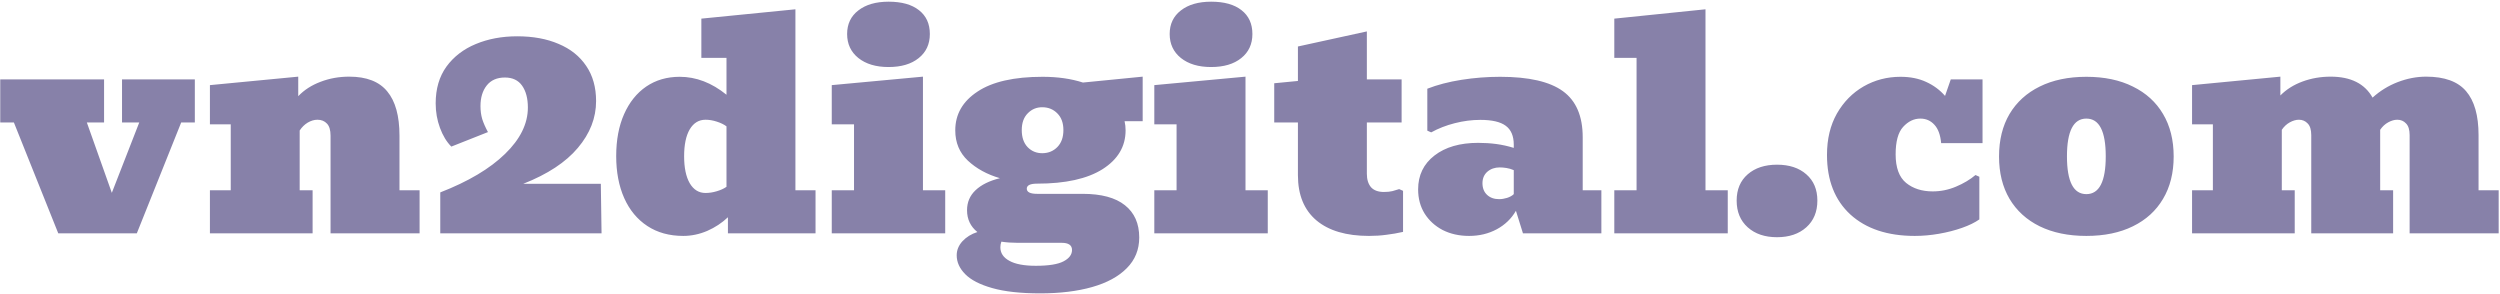 <svg xmlns="http://www.w3.org/2000/svg" width="1275" height="150" viewBox="0 0 1275 150" fill="none"><path d="M29.714 119L7.082 62.457H0.124V40.484H53.078V62.457H44.289L57.033 98.346L71.022 62.457H62.233V40.484H99.367V62.457H92.409L69.777 119H29.714ZM107.058 119V97.027H117.678V63.409H107.058V43.414L152.102 39.093V49.054C155.129 45.88 158.913 43.438 163.454 41.73C167.995 39.972 172.878 39.093 178.103 39.093C186.94 39.093 193.41 41.607 197.512 46.637C201.662 51.617 203.737 59.137 203.737 69.195V97.027H213.991V119H168.581V69.195C168.581 66.363 167.971 64.312 166.75 63.043C165.529 61.725 163.918 61.065 161.916 61.065C160.256 61.065 158.596 61.554 156.936 62.53C155.324 63.507 153.957 64.85 152.834 66.559V97.027H159.426V119H107.058ZM224.538 119V98.126C238.845 92.56 249.855 86.017 257.57 78.497C265.334 70.978 269.216 63.092 269.216 54.84C269.216 50.201 268.239 46.49 266.286 43.707C264.333 40.924 261.403 39.532 257.497 39.532C253.444 39.532 250.344 40.899 248.195 43.634C246.096 46.319 245.046 49.81 245.046 54.107C245.046 56.5 245.339 58.697 245.925 60.699C246.56 62.701 247.536 64.923 248.854 67.364L230.178 74.762C227.785 72.369 225.856 69.195 224.392 65.24C222.927 61.285 222.194 57.11 222.194 52.716C222.194 45.294 224.025 39.044 227.688 33.966C231.398 28.888 236.379 25.055 242.629 22.467C248.928 19.83 255.983 18.512 263.796 18.512C271.853 18.512 278.884 19.806 284.89 22.394C290.944 24.933 295.632 28.668 298.952 33.6C302.321 38.531 304.006 44.513 304.006 51.544C304.006 60.138 300.905 68.097 294.704 75.421C288.552 82.745 279.274 88.849 266.872 93.731H306.423L306.789 119H224.538ZM348.464 120.318C341.384 120.318 335.28 118.634 330.153 115.265C325.026 111.896 321.096 107.159 318.361 101.056C315.627 94.903 314.26 87.75 314.26 79.596C314.26 71.393 315.603 64.264 318.288 58.209C320.974 52.154 324.733 47.467 329.567 44.147C334.45 40.826 340.139 39.166 346.633 39.166C355.031 39.166 362.99 42.218 370.51 48.321V29.498H357.692V9.503L405.666 4.742V97.027H415.92V119H371.242V110.797C368.215 113.678 364.699 115.997 360.695 117.755C356.691 119.464 352.614 120.318 348.464 120.318ZM359.816 98.419C361.672 98.419 363.576 98.126 365.529 97.54C367.531 96.954 369.191 96.197 370.51 95.269V64.435C369.191 63.458 367.531 62.652 365.529 62.018C363.576 61.383 361.672 61.065 359.816 61.065C356.398 61.065 353.713 62.701 351.76 65.973C349.855 69.244 348.903 73.81 348.903 79.669C348.903 85.528 349.855 90.118 351.76 93.439C353.713 96.759 356.398 98.419 359.816 98.419ZM424.196 119V97.027H435.549V63.409H424.196V43.414L470.705 39.093V97.027H482.058V119H424.196ZM453.127 34.185C446.73 34.185 441.604 32.648 437.746 29.571C433.938 26.495 432.033 22.418 432.033 17.34C432.033 12.262 433.938 8.258 437.746 5.328C441.555 2.35 446.706 0.86 453.2 0.86C459.841 0.86 464.992 2.301 468.654 5.182C472.365 8.062 474.221 12.115 474.221 17.34C474.221 22.516 472.316 26.617 468.508 29.645C464.748 32.672 459.621 34.185 453.127 34.185ZM552.15 98.858C561.672 98.858 568.85 100.787 573.684 104.645C578.566 108.502 581.008 113.995 581.008 121.124C581.008 127.325 578.884 132.55 574.636 136.798C570.437 141.046 564.553 144.244 556.984 146.393C549.416 148.541 540.578 149.615 530.471 149.615C520.461 149.615 512.307 148.712 506.008 146.905C499.758 145.147 495.168 142.779 492.238 139.801C489.357 136.871 487.917 133.673 487.917 130.206C487.917 127.569 488.894 125.177 490.847 123.028C492.849 120.88 495.388 119.317 498.464 118.341C494.948 115.509 493.19 111.798 493.19 107.208C493.19 103.155 494.631 99.762 497.512 97.027C500.441 94.244 504.592 92.193 509.963 90.875C503.42 88.971 497.976 85.992 493.63 81.939C489.333 77.887 487.185 72.735 487.185 66.485C487.185 58.282 490.969 51.69 498.537 46.71C506.105 41.681 517.165 39.166 531.716 39.166C539.382 39.166 546.242 40.143 552.297 42.096L582.766 39.093V61.798H573.537C573.879 63.312 574.05 64.874 574.05 66.485C574.05 74.689 570.144 81.28 562.331 86.261C554.519 91.192 543.386 93.658 528.933 93.658C525.417 93.658 523.659 94.513 523.659 96.222C523.659 97.98 525.417 98.858 528.933 98.858H552.15ZM531.716 54.693C528.737 54.645 526.223 55.67 524.172 57.77C522.121 59.82 521.096 62.677 521.096 66.339C521.096 70.05 522.097 72.955 524.099 75.055C526.149 77.154 528.688 78.18 531.716 78.131C534.743 78.082 537.258 77.032 539.26 74.981C541.311 72.882 542.336 70.001 542.336 66.339C542.336 62.726 541.311 59.894 539.26 57.843C537.258 55.792 534.743 54.742 531.716 54.693ZM510.183 126.104C510.183 129.034 511.696 131.329 514.724 132.989C517.751 134.698 522.268 135.553 528.273 135.553C534.816 135.553 539.528 134.796 542.409 133.282C545.29 131.769 546.73 129.84 546.73 127.496C546.73 125.055 544.973 123.834 541.457 123.834H518.972C515.993 123.834 513.234 123.639 510.695 123.248C510.354 124.176 510.183 125.128 510.183 126.104ZM588.698 119V97.027H600.051V63.409H588.698V43.414L635.207 39.093V97.027H646.56V119H588.698ZM617.629 34.185C611.232 34.185 606.105 32.648 602.248 29.571C598.439 26.495 596.535 22.418 596.535 17.34C596.535 12.262 598.439 8.258 602.248 5.328C606.057 2.35 611.208 0.86 617.702 0.86C624.343 0.86 629.494 2.301 633.156 5.182C636.867 8.062 638.723 12.115 638.723 17.34C638.723 22.516 636.818 26.617 633.01 29.645C629.25 32.672 624.123 34.185 617.629 34.185ZM698.195 120.318C686.623 120.318 677.688 117.682 671.389 112.408C665.09 107.086 661.94 99.395 661.94 89.337V62.457H649.855V42.462L661.94 41.29V23.712L697.097 16.021V40.484H714.821V62.457H697.097V88.605C697.097 91.534 697.805 93.829 699.221 95.489C700.686 97.101 702.883 97.906 705.812 97.906C707.521 97.906 708.962 97.76 710.134 97.467C711.354 97.125 712.502 96.783 713.576 96.441L715.554 97.32V118.268C712.771 118.902 709.963 119.391 707.131 119.732C704.348 120.123 701.369 120.318 698.195 120.318ZM749.245 120.318C744.216 120.318 739.724 119.317 735.769 117.315C731.862 115.265 728.786 112.457 726.54 108.893C724.343 105.328 723.244 101.227 723.244 96.588C723.244 89.361 726.027 83.6 731.594 79.303C737.16 75.006 744.582 72.857 753.859 72.857C757.082 72.857 760.158 73.053 763.088 73.443C766.018 73.834 768.996 74.493 772.023 75.421V73.81C772.023 69.366 770.656 66.144 767.922 64.142C765.236 62.14 760.915 61.139 754.958 61.139C750.661 61.139 746.315 61.7 741.921 62.823C737.526 63.946 733.522 65.509 729.909 67.511L727.932 66.632V45.245C733.059 43.243 738.869 41.73 745.363 40.704C751.906 39.679 758.474 39.166 765.065 39.166C779.665 39.166 790.334 41.607 797.072 46.49C803.811 51.373 807.18 59.21 807.18 70.001V97.027H816.701V119H776.711L773.122 107.501C770.827 111.505 767.556 114.654 763.308 116.949C759.108 119.195 754.421 120.318 749.245 120.318ZM764.553 101.568C765.871 101.568 767.238 101.349 768.654 100.909C770.119 100.421 771.242 99.786 772.023 99.005V86.773C770.803 86.236 769.558 85.87 768.288 85.675C767.067 85.48 765.92 85.382 764.846 85.382C762.355 85.382 760.256 86.114 758.547 87.579C756.887 89.044 756.057 90.997 756.057 93.439C756.057 95.929 756.838 97.906 758.4 99.371C759.963 100.836 762.014 101.568 764.553 101.568ZM823.293 119V97.027H834.646V29.498H823.293V9.503L869.802 4.742V97.027H881.154V119H823.293ZM906.276 120.978C900.075 120.978 895.095 119.293 891.335 115.924C887.575 112.555 885.695 108.014 885.695 102.301C885.695 96.637 887.575 92.169 891.335 88.897C895.095 85.626 900.075 83.99 906.276 83.99C912.526 83.99 917.507 85.626 921.218 88.897C924.978 92.169 926.857 96.637 926.857 102.301C926.857 108.014 924.978 112.555 921.218 115.924C917.458 119.293 912.478 120.978 906.276 120.978ZM976.516 120.318C962.648 120.318 951.711 116.681 943.703 109.405C935.744 102.081 931.765 91.949 931.765 79.01C931.765 70.904 933.449 63.873 936.818 57.916C940.236 51.959 944.777 47.345 950.441 44.073C956.154 40.802 962.429 39.166 969.265 39.166C974.245 39.166 978.615 40.045 982.375 41.803C986.135 43.512 989.333 45.88 991.97 48.907L994.899 40.484H1011.09V73.004H989.992C989.602 68.805 988.454 65.68 986.55 63.629C984.646 61.529 982.253 60.48 979.372 60.48C976.101 60.48 973.171 61.895 970.583 64.728C968.044 67.511 966.774 72.174 966.774 78.717C966.774 85.504 968.557 90.362 972.121 93.292C975.686 96.173 980.202 97.613 985.671 97.613C989.772 97.613 993.728 96.808 997.536 95.196C1001.39 93.585 1004.71 91.607 1007.5 89.264L1009.47 90.143V111.896C1007.18 113.507 1004.23 114.947 1000.61 116.217C996.999 117.486 993.093 118.487 988.894 119.22C984.694 119.952 980.568 120.318 976.516 120.318ZM1064.04 120.318C1054.86 120.318 1046.93 118.683 1040.24 115.411C1033.6 112.14 1028.47 107.477 1024.86 101.422C1021.29 95.367 1019.51 88.165 1019.51 79.815C1019.51 71.417 1021.29 64.19 1024.86 58.136C1028.47 52.081 1033.6 47.418 1040.24 44.147C1046.93 40.826 1054.86 39.166 1064.04 39.166C1073.22 39.166 1081.13 40.826 1087.77 44.147C1094.46 47.418 1099.59 52.081 1103.15 58.136C1106.76 64.19 1108.57 71.417 1108.57 79.815C1108.57 88.165 1106.76 95.367 1103.15 101.422C1099.59 107.477 1094.46 112.14 1087.77 115.411C1081.13 118.683 1073.22 120.318 1064.04 120.318ZM1064.04 99.005C1070.63 99.005 1073.93 92.584 1073.93 79.742C1073.93 66.9 1070.63 60.48 1064.04 60.48C1057.45 60.48 1054.15 66.9 1054.15 79.742C1054.15 92.584 1057.45 99.005 1064.04 99.005ZM1117.95 119V97.027H1128.57V63.409H1117.95V43.414L1162.99 39.093V48.688C1166.02 45.611 1169.78 43.243 1174.27 41.583C1178.76 39.923 1183.55 39.093 1188.62 39.093C1198.88 39.093 1206.01 42.657 1210.01 49.786C1213.77 46.368 1218.04 43.731 1222.83 41.876C1227.66 40.02 1232.5 39.093 1237.33 39.093C1246.71 39.093 1253.49 41.559 1257.69 46.49C1261.94 51.422 1264.06 58.893 1264.06 68.902V97.027H1274.32V119H1228.91V68.902C1228.91 66.168 1228.3 64.19 1227.08 62.97C1225.91 61.7 1224.42 61.065 1222.61 61.065C1221.14 61.065 1219.61 61.505 1218 62.384C1216.38 63.263 1215.02 64.532 1213.89 66.192V97.027H1220.49V119H1178.74V68.902C1178.74 66.168 1178.13 64.19 1176.91 62.97C1175.73 61.7 1174.25 61.065 1172.44 61.065C1170.97 61.065 1169.44 61.505 1167.82 62.384C1166.21 63.263 1164.85 64.532 1163.72 66.192V97.027H1170.31V119H1117.95Z" fill="#8781A9"></path></svg>